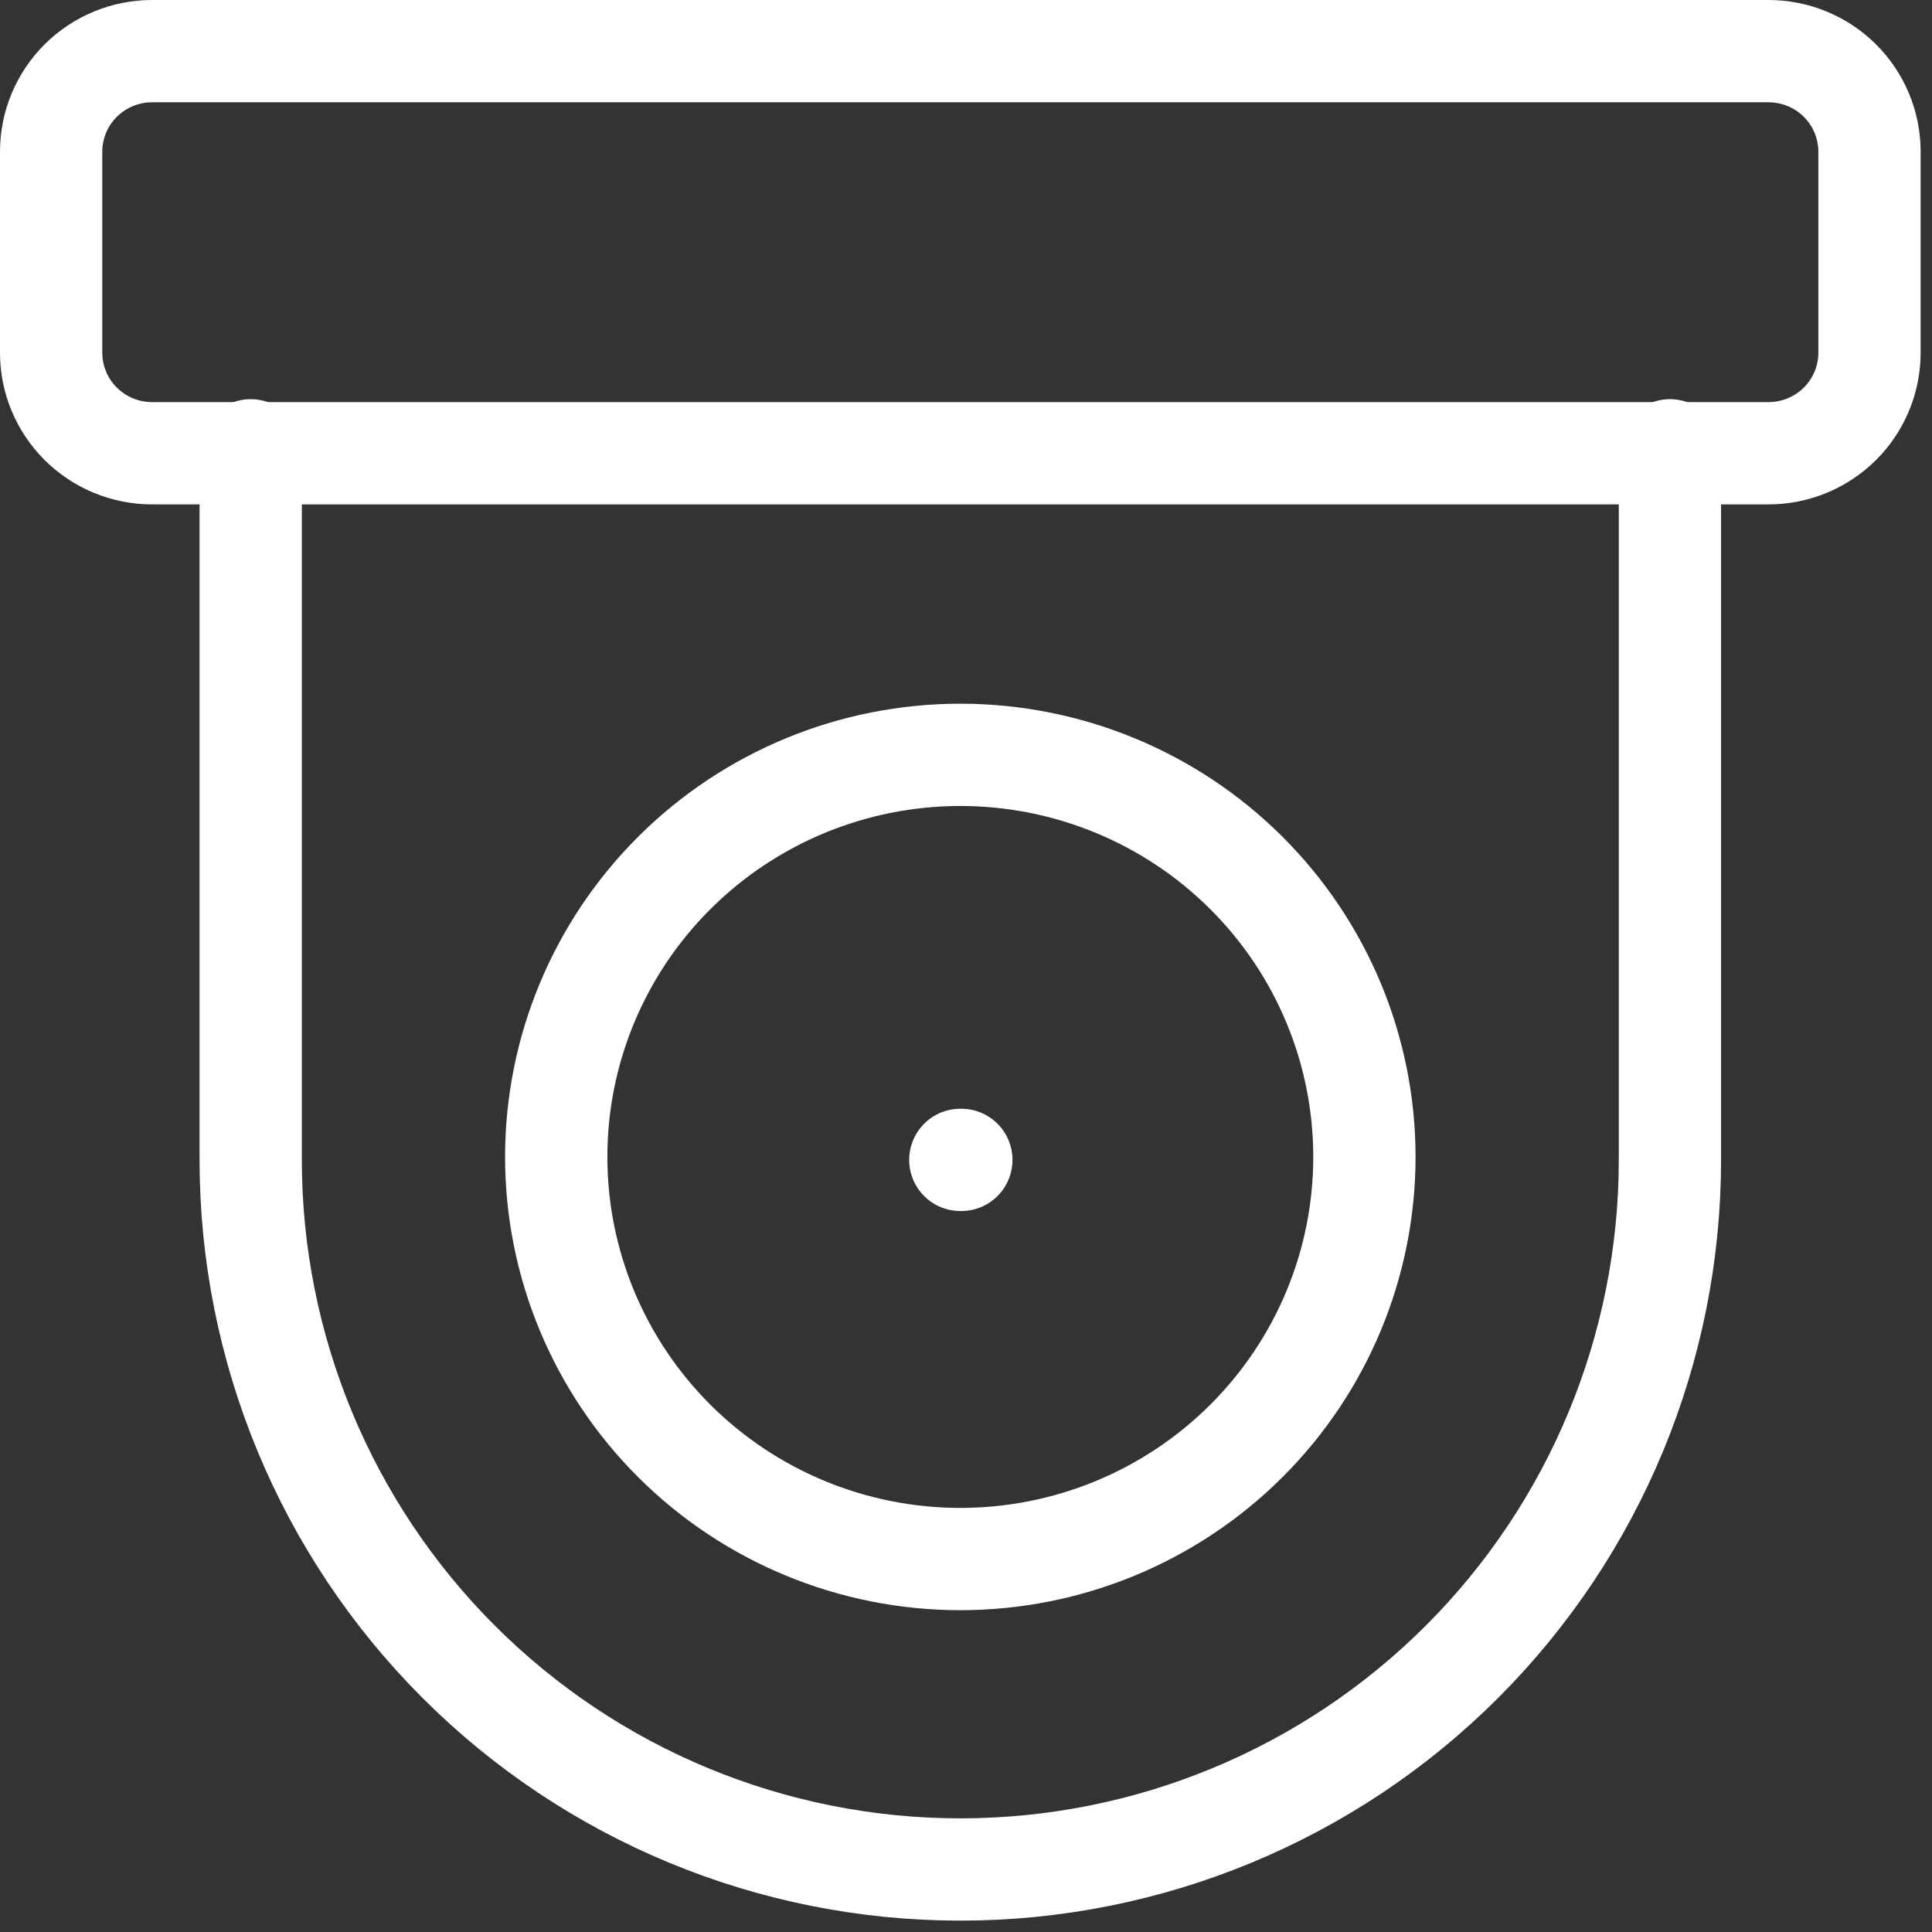 <svg width="51" height="51" viewBox="0 0 51 51" fill="none" xmlns="http://www.w3.org/2000/svg">
<rect x="0" y="0" width="51" height="51" fill="#333333" stroke="none"/>
<path d="M1.35 4.004C1.35 3.3 1.631 2.625 2.131 2.127C2.631 1.63 3.309 1.35 4.017 1.35H46.683C47.391 1.35 48.069 1.63 48.569 2.127C49.069 2.625 49.35 3.3 49.35 4.004V9.311C49.35 10.015 49.069 10.69 48.569 11.188C48.069 11.685 47.391 11.965 46.683 11.965H4.017C3.309 11.965 2.631 11.685 2.131 11.188C1.631 10.69 1.35 10.015 1.35 9.311V4.004ZM14.683 30.54C14.683 33.355 15.807 36.055 17.808 38.046C19.808 40.037 22.521 41.155 25.35 41.155C28.179 41.155 30.892 40.037 32.892 38.046C34.893 36.055 36.017 33.355 36.017 30.54C36.017 27.725 34.893 25.025 32.892 23.035C30.892 21.044 28.179 19.926 25.35 19.926C22.521 19.926 19.808 21.044 17.808 23.035C15.807 25.025 14.683 27.725 14.683 30.54Z" stroke="white" stroke-width="2.7" stroke-linecap="round" stroke-linejoin="round"/>
<path d="M44.082 11.887V30.618C44.082 35.586 42.108 40.351 38.595 43.864C35.082 47.377 30.318 49.35 25.35 49.35C20.382 49.35 15.617 47.377 12.105 43.864C8.592 40.351 6.618 35.586 6.618 30.618V11.887M25.35 30.618H25.377" stroke="white" stroke-width="2.7" stroke-linecap="round" stroke-linejoin="round"/>
</svg>
